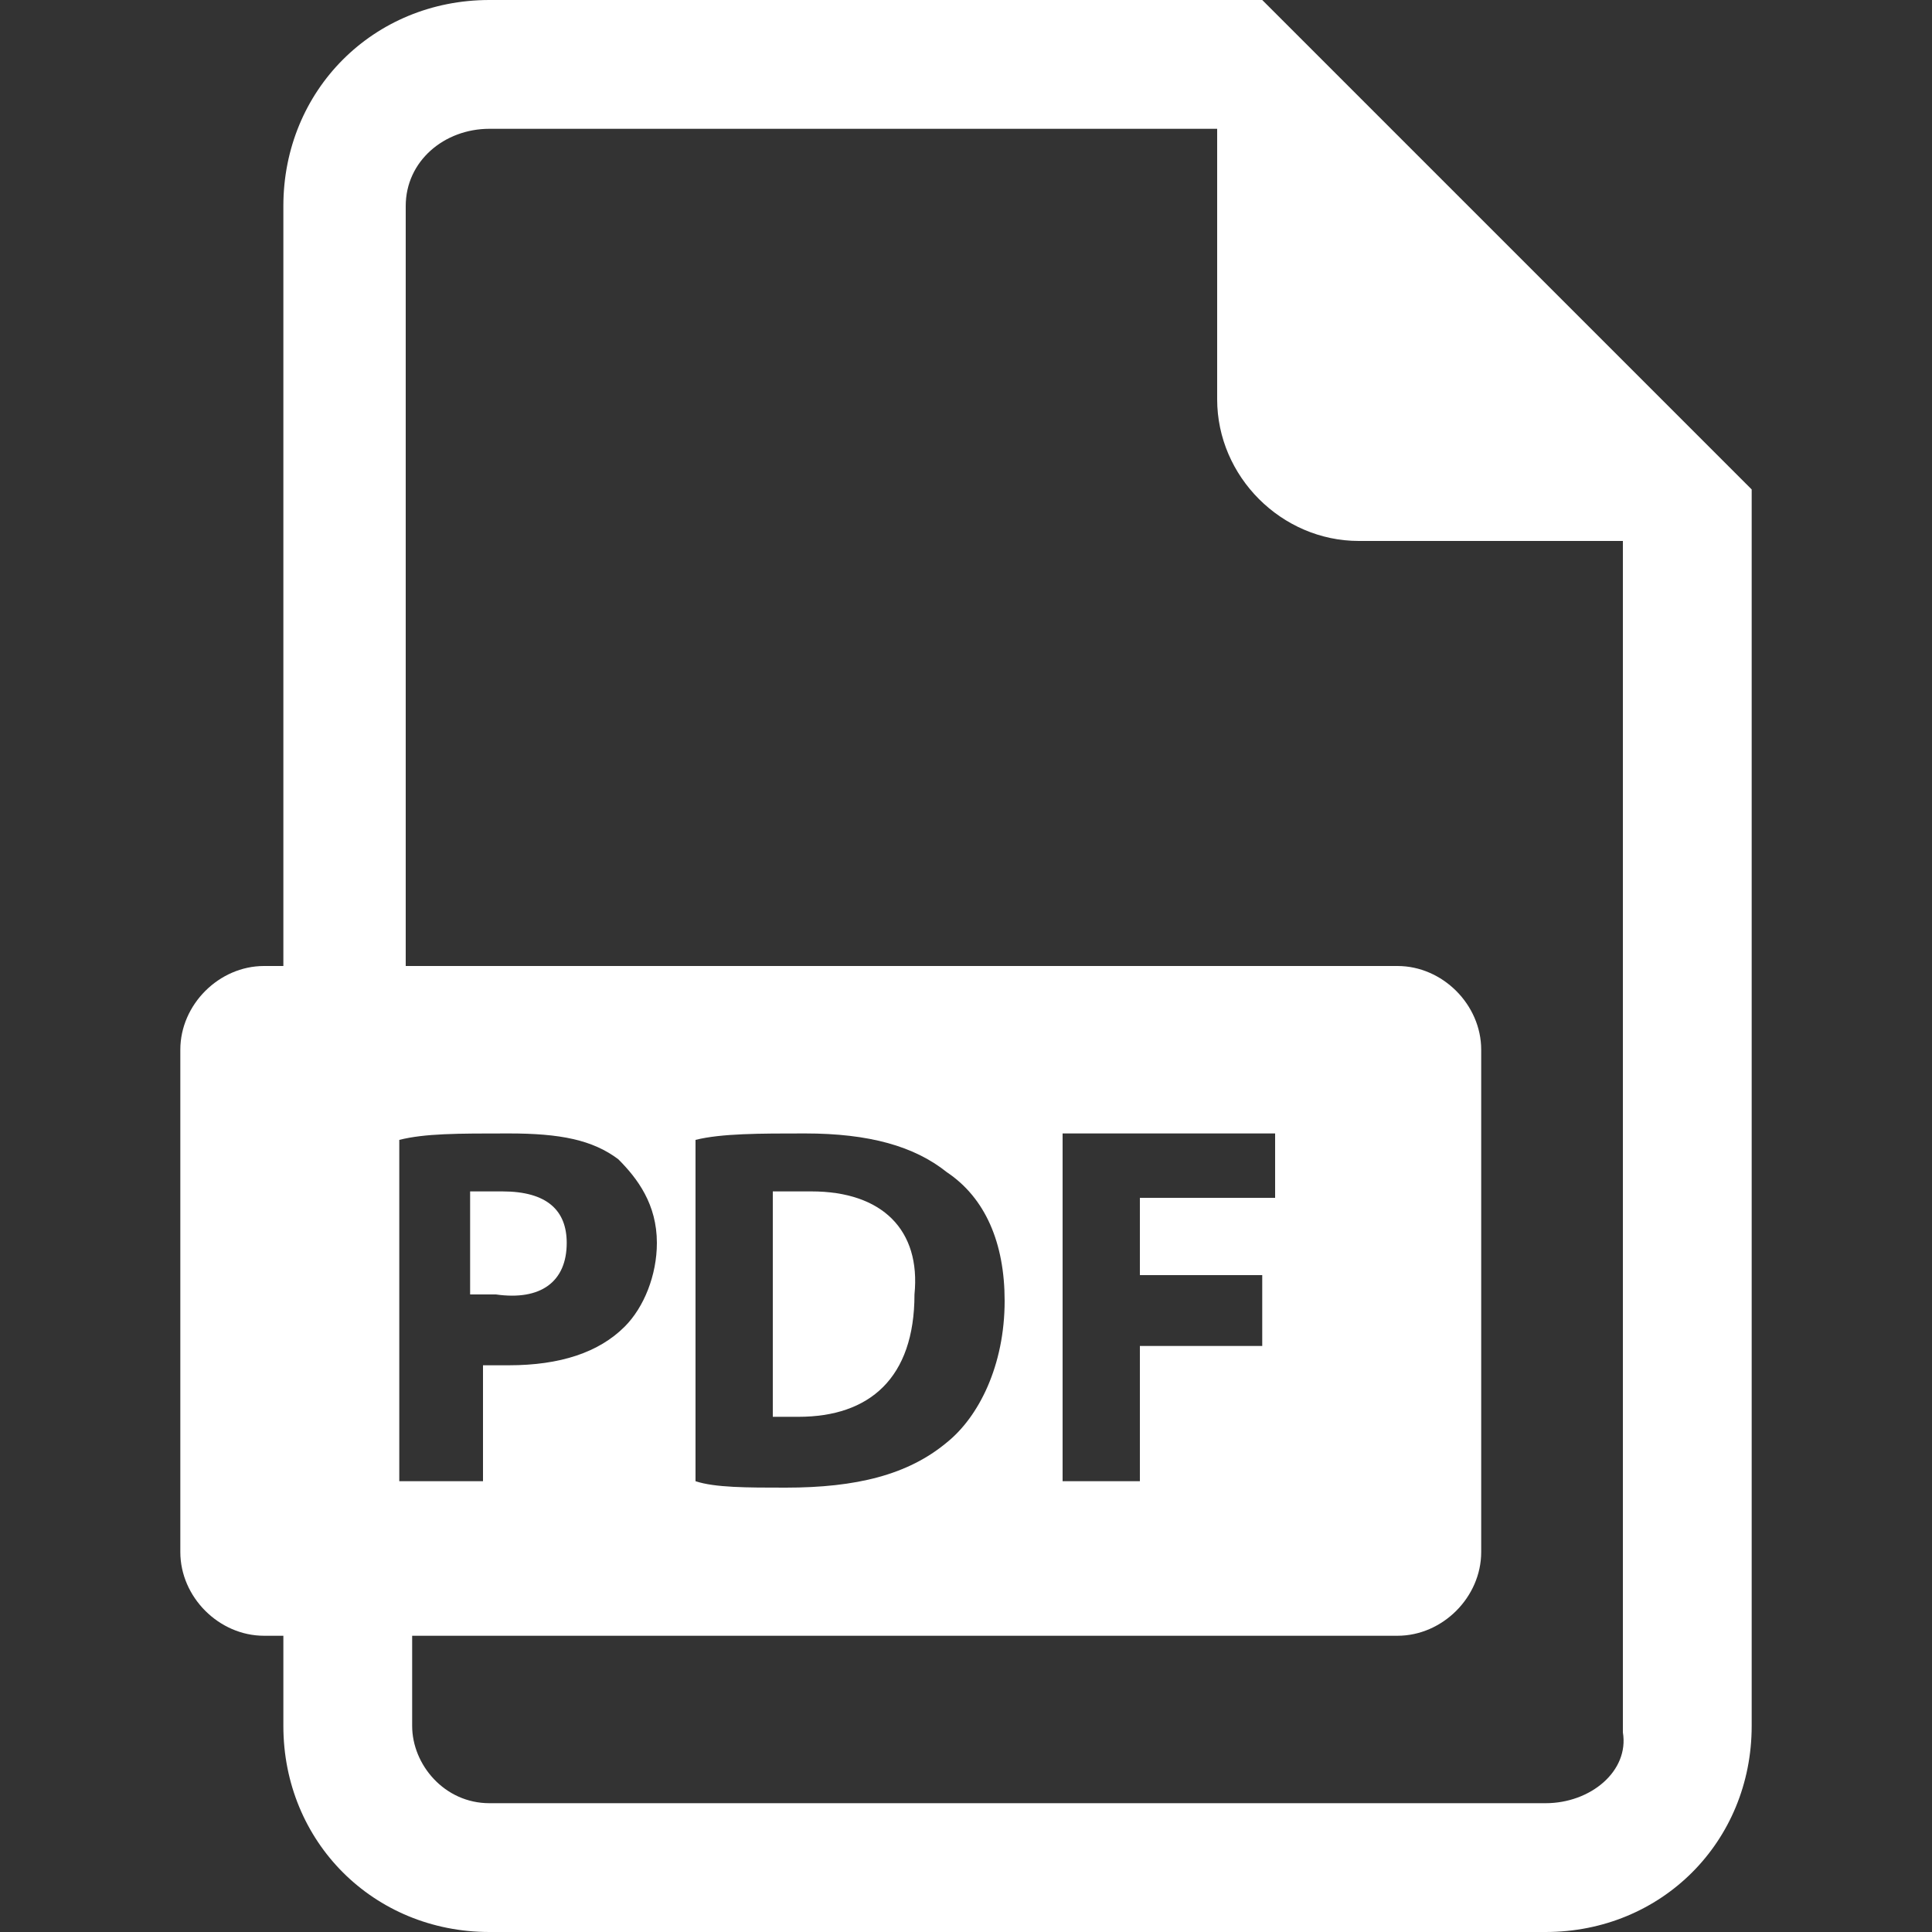 <?xml version="1.0" encoding="utf-8"?>
<!-- Generator: Adobe Illustrator 21.0.0, SVG Export Plug-In . SVG Version: 6.00 Build 0)  -->
<svg version="1.1" id="Capa_1" xmlns="http://www.w3.org/2000/svg" xmlns:xlink="http://www.w3.org/1999/xlink" x="0px" y="0px"
	 viewBox="0 0 30 30" style="enable-background:new 0 0 30 30;" xml:space="preserve">
<rect x="0" y="0" width="30" height="30" fill="#333333" stroke="none"/>
<style type="text/css">
	.st0{fill:#fff;}
</style>
<g>
	<path class="st0" d="M8.8,19.3c0-0.5-0.3-0.8-1-0.8c-0.2,0-0.4,0-0.5,0v1.6c0.1,0,0.2,0,0.4,0C8.4,20.2,8.8,19.9,8.8,19.3z"/>
	<path class="st0" d="M12.6,18.5c-0.3,0-0.4,0-0.6,0v3.5c0.1,0,0.3,0,0.4,0c1.1,0,1.8-0.6,1.8-1.9C14.3,19.1,13.7,18.5,12.6,18.5z"
		/>
	<path class="st0" d="M19.6,0h-12C5.8,0,4.4,1.4,4.4,3.2V15H4.1c-0.7,0-1.3,0.6-1.3,1.3v7.8c0,0.7,0.6,1.3,1.3,1.3h0.3v1.4
		c0,1.8,1.4,3.2,3.2,3.2H24c1.8,0,3.2-1.4,3.2-3.2V7.6L19.6,0z M6.2,17.7c0.4-0.1,0.9-0.1,1.7-0.1c0.8,0,1.3,0.1,1.7,0.4
		c0.3,0.3,0.6,0.7,0.6,1.3c0,0.5-0.2,1-0.5,1.3c-0.4,0.4-1,0.6-1.8,0.6c-0.2,0-0.3,0-0.4,0V23H6.2V17.7z M24,28H7.6
		c-0.7,0-1.2-0.6-1.2-1.2v-1.4h15.3c0.7,0,1.3-0.6,1.3-1.3v-7.8c0-0.7-0.6-1.3-1.3-1.3H6.3V3.2C6.3,2.5,6.9,2,7.6,2l11.3,0v4.2
		c0,1.2,1,2.2,2.2,2.2l4.1,0l0,18.5C25.3,27.5,24.7,28,24,28z M10.8,23v-5.3c0.4-0.1,1-0.1,1.7-0.1c1,0,1.7,0.2,2.2,0.6
		c0.6,0.4,0.9,1.1,0.9,2c0,1-0.4,1.8-0.9,2.2c-0.6,0.5-1.4,0.7-2.5,0.7C11.6,23.1,11.1,23.1,10.8,23z M19.6,19.9v1h-1.9V23h-1.2
		v-5.4h3.3v1h-2.1v1.2H19.6z"/>
</g>
</svg>

